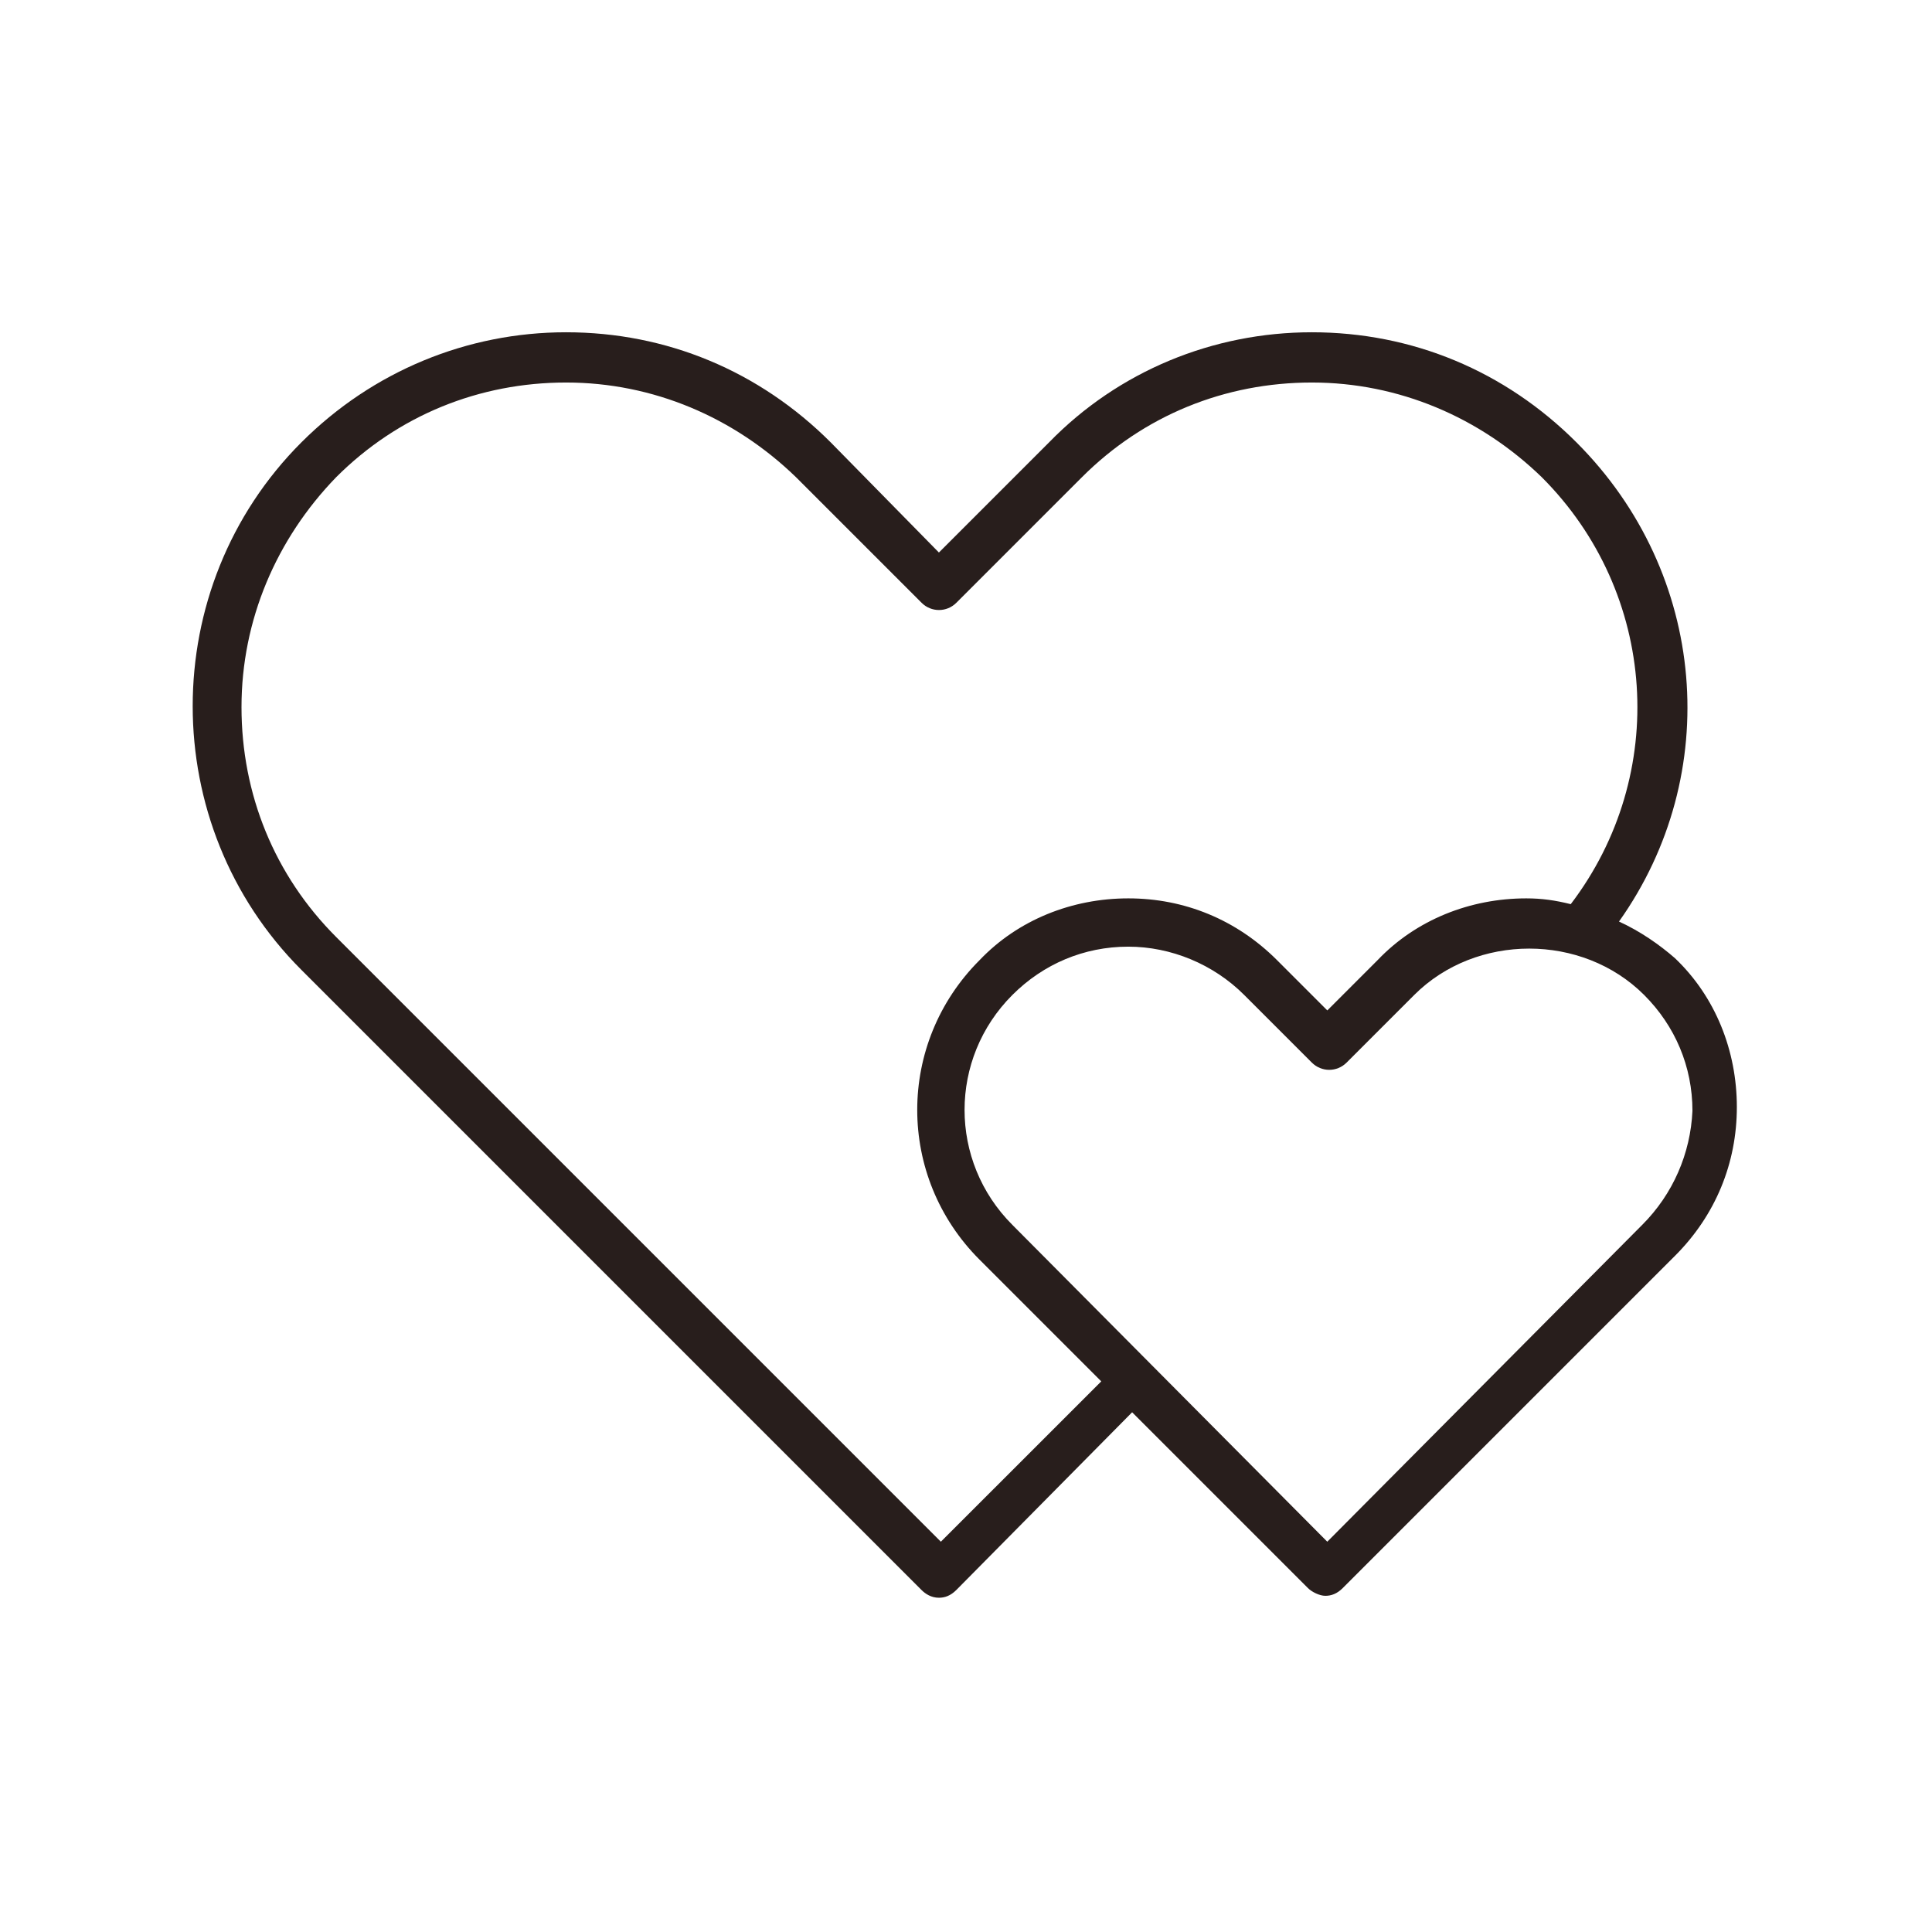 <svg xmlns="http://www.w3.org/2000/svg" viewBox="0 0 512 512" version="1.1" height="512pt" width="512pt">
 <path fill="#281e1c" d="m429.05 244.22c27.648-38.91 23.551-92.16-11.266-126.98-18.945-18.945-43.52-29.184-70.145-29.184-26.113 0-51.199 10.238-69.633 29.184l-29.184 29.184-28.668-29.184c-18.945-18.945-43.52-29.184-70.145-29.184-26.113 0-51.199 10.238-70.145 29.184-38.398 38.398-38.398 101.38 0 139.78l164.35 164.35c1.023 1.023 2.559 2.047 4.609 2.047 1.535 0 3.07-0.512 4.609-2.047l46.594-47.105 46.594 46.594c1.023 1.023 3.07 2.047 4.609 2.047 1.535 0 3.07-0.512 4.609-2.047l88.062-88.062c10.754-10.754 16.383-24.574 16.383-39.426 0-14.848-5.633-29.184-16.383-39.426-4.102-3.582-9.223-7.164-14.855-9.727zm-179.71 164.35-160.25-160.25c-16.383-16.383-25.09-37.887-25.09-60.93 0-23.039 9.215-44.543 25.09-60.93 16.383-16.383 37.887-25.09 60.93-25.09 23.039 0 44.543 9.215 60.93 25.09l33.281 33.281c2.559 2.559 6.656 2.559 9.215 0l33.281-33.281c16.383-16.383 37.887-25.09 60.93-25.09 23.039 0 44.543 9.215 60.93 25.09 30.719 30.719 33.793 78.848 7.68 113.15-4.098-1.023-7.68-1.535-11.777-1.535-14.848 0-29.184 5.633-39.426 16.383l-13.312 13.312-13.312-13.312c-10.754-10.754-24.574-16.383-39.426-16.383-14.848 0-29.184 5.633-39.426 16.383-22.016 22.016-22.016 57.344 0 79.359l32.258 32.258zm185.86-83.965-83.457 83.965-83.453-83.965c-16.895-16.895-16.895-44.031 0-60.93 8.191-8.191 18.945-12.801 30.719-12.801 11.266 0 22.527 4.609 30.719 12.801l17.922 17.922c2.559 2.559 6.656 2.559 9.215 0l17.922-17.922c16.383-16.383 44.543-16.383 60.93 0 8.191 8.191 12.801 18.945 12.801 30.719-0.516 11.266-5.125 22.016-13.316 30.211z"></path>
</svg>
